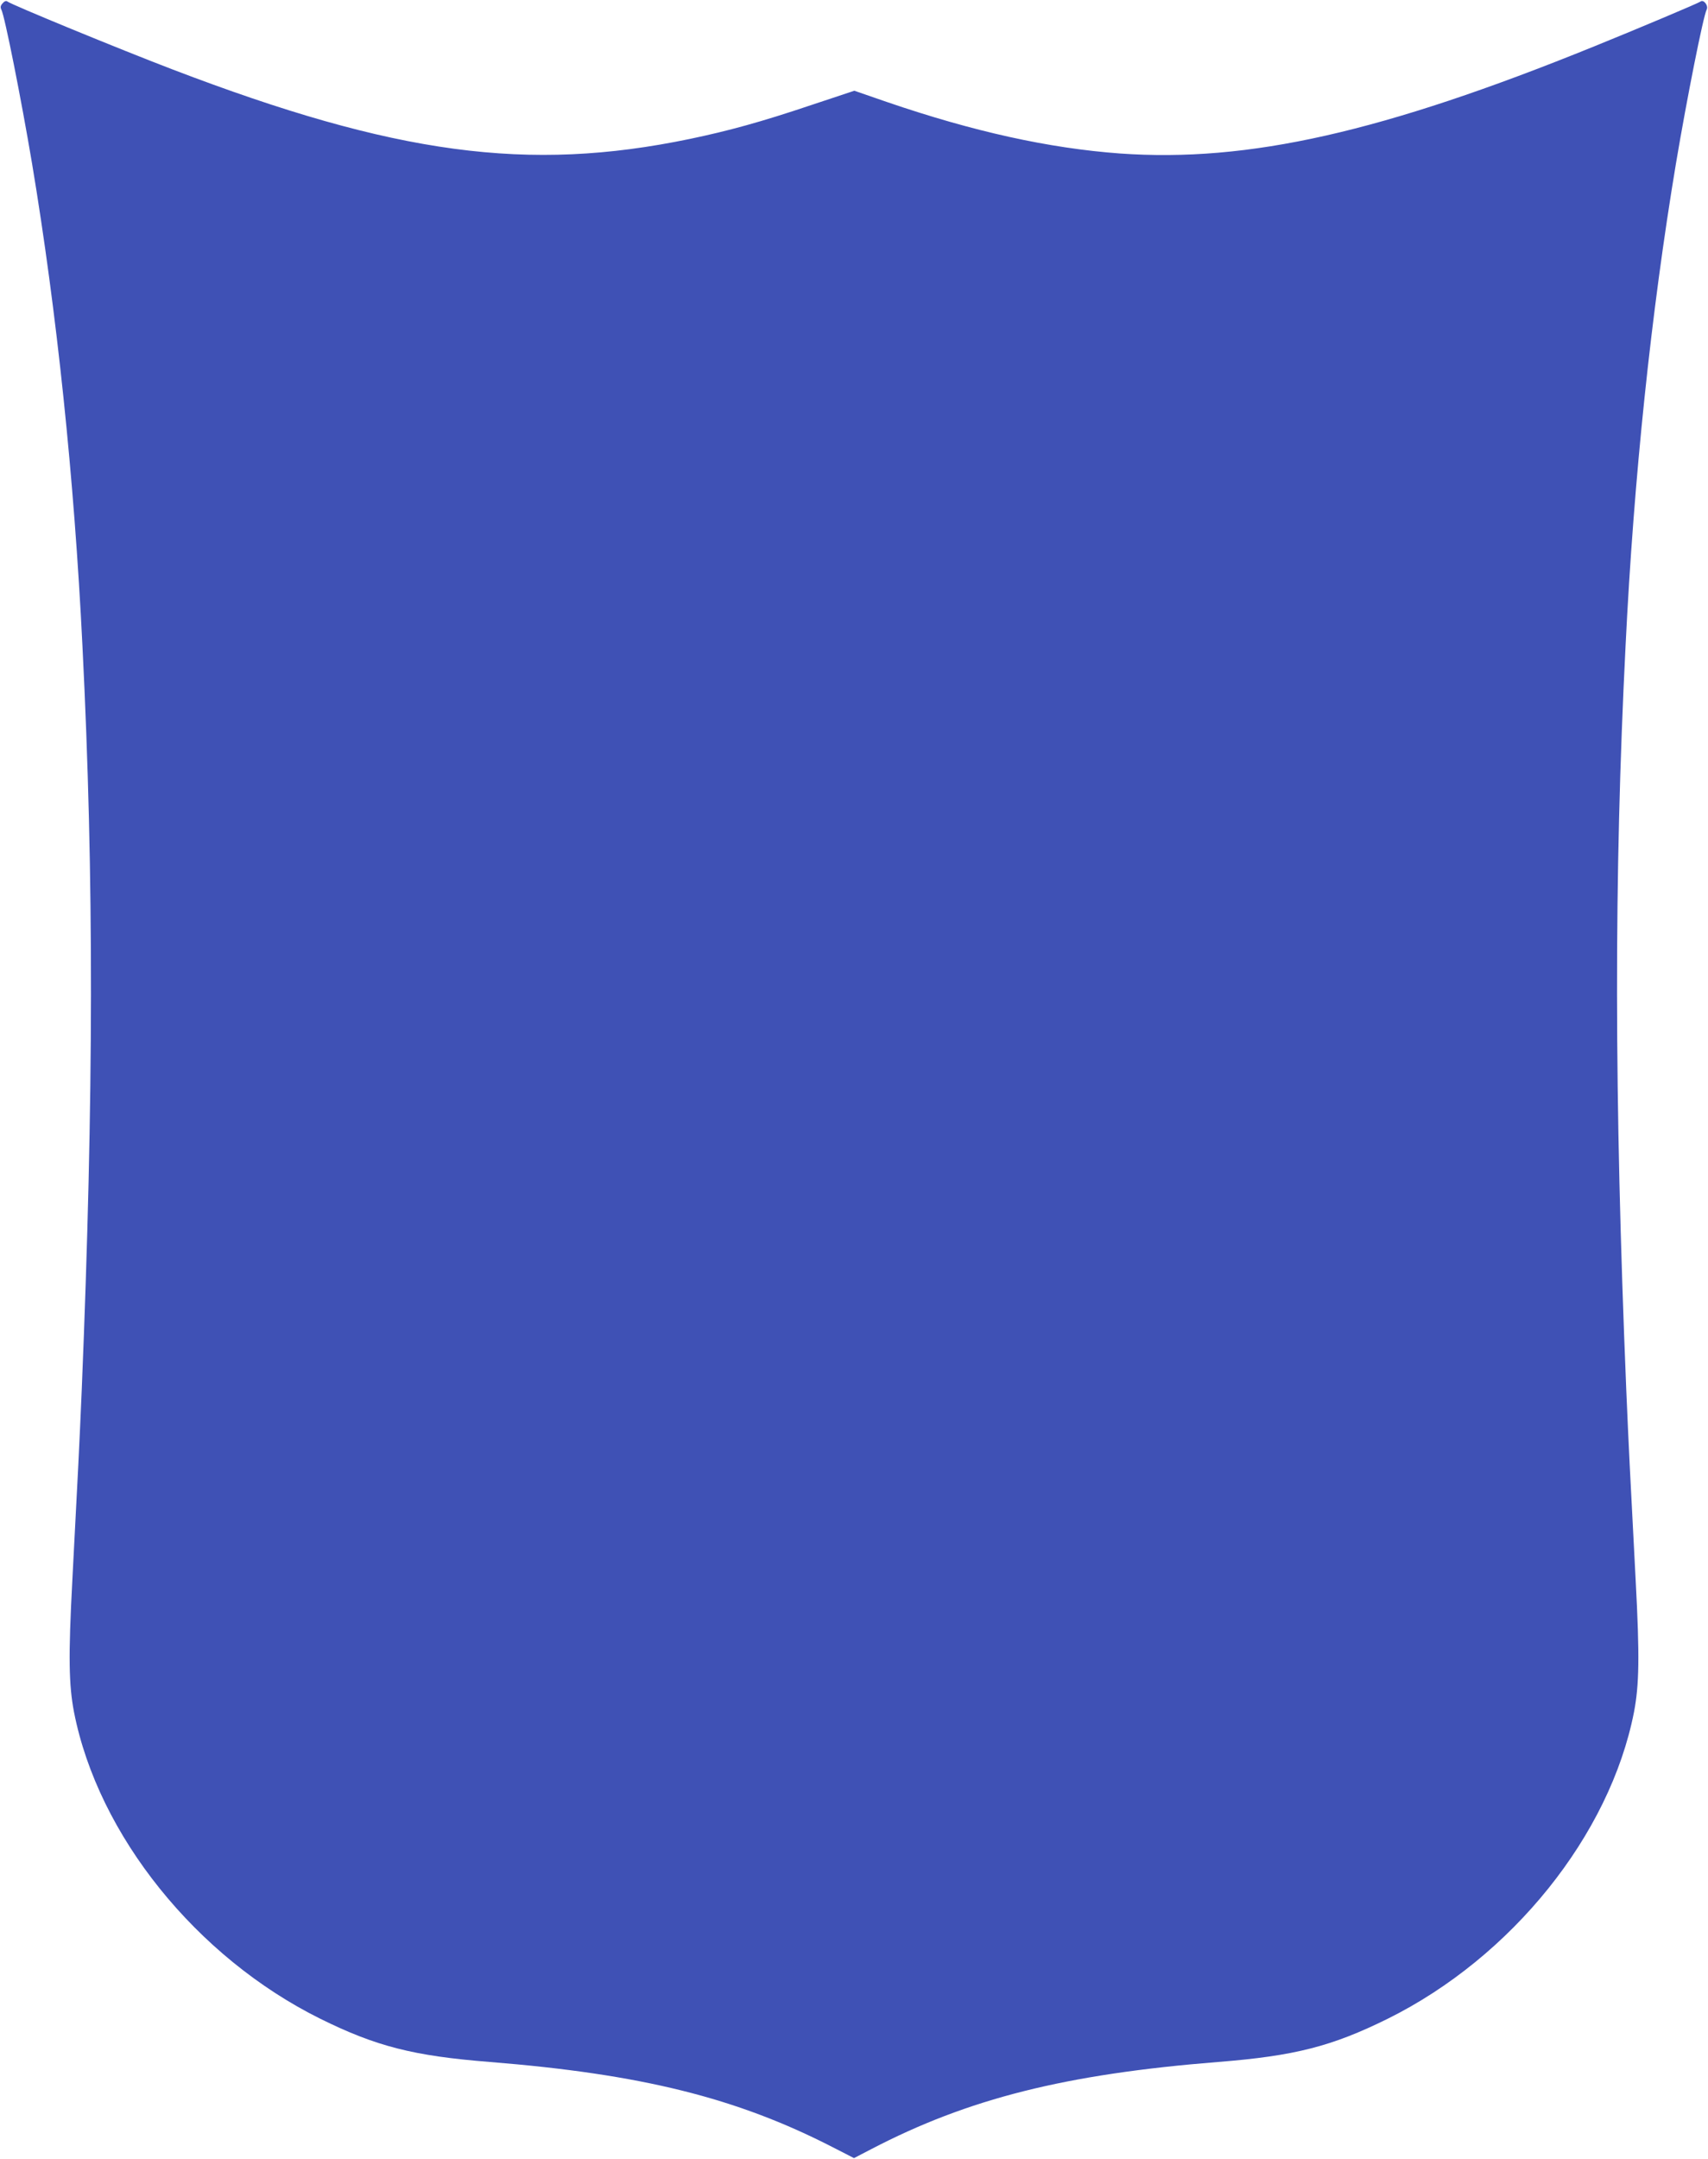 <?xml version="1.0" standalone="no"?>
<!DOCTYPE svg PUBLIC "-//W3C//DTD SVG 20010904//EN"
 "http://www.w3.org/TR/2001/REC-SVG-20010904/DTD/svg10.dtd">
<svg version="1.0" xmlns="http://www.w3.org/2000/svg"
 width="1013pt" height="1280pt" viewBox="0 0 1013 1280"
 preserveAspectRatio="xMidYMid meet">
<g transform="translate(0,1280) scale(0.1,-0.1)"
fill="#3f51b5" stroke="none">
<path d="M16 12781 c-13 -14 -15 -24 -8 -38 20 -38 117 -526 182 -912 147
-882 250 -1862 299 -2861 69 -1374 67 -2675 -4 -4405 -16 -371 -20 -447 -56
-1135 -24 -451 -21 -619 10 -781 143 -729 725 -1453 1461 -1818 330 -163 550
-220 1005 -256 898 -72 1463 -212 2035 -506 l125 -64 100 52 c577 301 1155
446 2060 518 455 36 675 93 1005 256 736 365 1318 1089 1461 1818 31 162 34
330 10 781 -36 688 -40 764 -56 1135 -71 1730 -73 3031 -4 4405 49 999 152
1979 299 2861 65 386 162 874 182 912 12 23 -18 62 -36 48 -11 -9 -372 -161
-631 -266 -1257 -510 -2051 -689 -2813 -635 -422 31 -870 130 -1381 305 l-194
67 -256 -85 c-297 -100 -491 -153 -721 -201 -959 -199 -1744 -93 -3066 412
-319 122 -956 384 -980 403 -7 6 -18 2 -28 -10z"/>
</g>
</svg>
